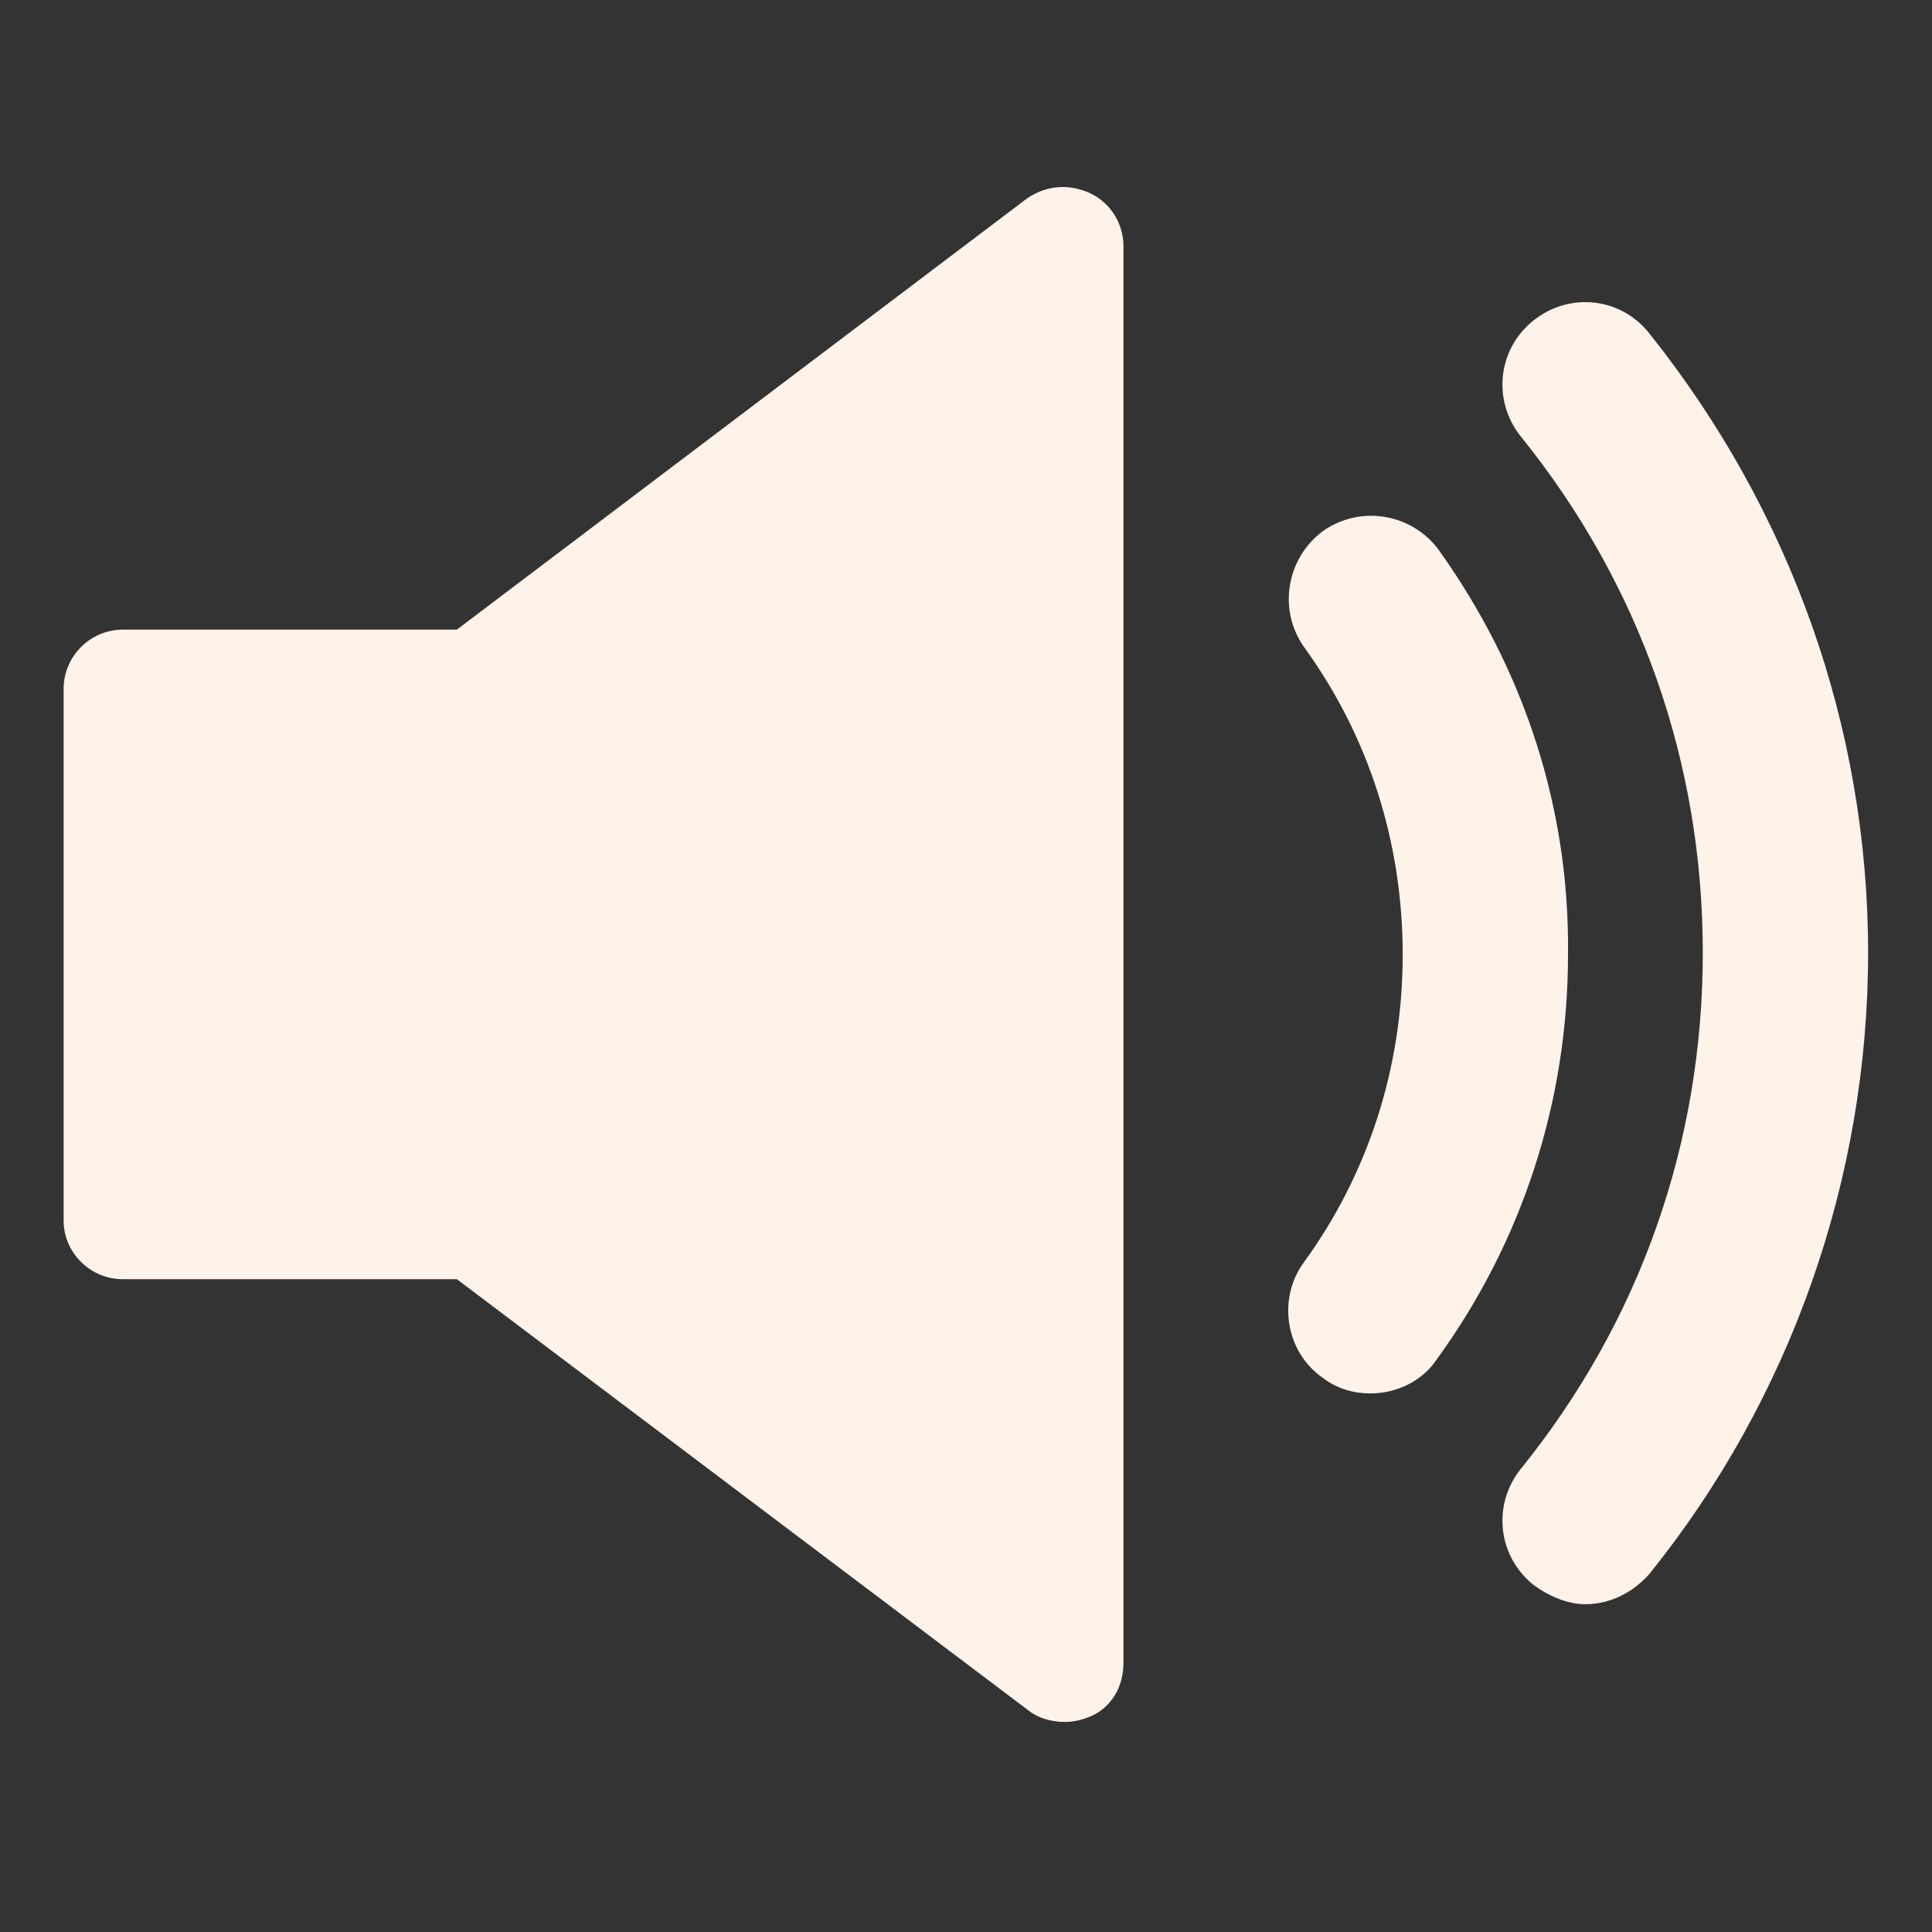 <svg xmlns="http://www.w3.org/2000/svg" xmlns:xlink="http://www.w3.org/1999/xlink" width="40" zoomAndPan="magnify" viewBox="0 0 30 30" height="40" preserveAspectRatio="xMidYMid meet" version="1.0"><rect x="0" y="0" width="30" height="30" fill="#333333" stroke="none"/><defs><clipPath id="74b503874c"><path d="M 23 4 L 29.145 4 L 29.145 25 L 23 25 Z M 23 4 " clip-rule="nonzero"/></clipPath><clipPath id="531e2fe6d6"><path d="M 0.988 2.902 L 17.547 2.902 L 17.547 26.738 L 0.988 26.738 Z M 0.988 2.902 " clip-rule="nonzero"/></clipPath></defs><path fill="#fef2e9" d="M 22.34 8.539 C 21.93 7.98 21.133 7.832 20.543 8.246 C 19.984 8.66 19.836 9.457 20.246 10.043 C 21.254 11.43 21.781 13.082 21.781 14.824 C 21.781 16.562 21.254 18.215 20.246 19.602 C 19.836 20.16 19.953 20.988 20.543 21.398 C 20.781 21.578 21.043 21.637 21.281 21.637 C 21.664 21.637 22.078 21.461 22.312 21.105 C 23.641 19.277 24.348 17.094 24.348 14.824 C 24.375 12.551 23.668 10.398 22.34 8.539 " fill-opacity="1" fill-rule="nonzero"/><g clip-path="url(#74b503874c)"><path fill="#fef2e9" d="M 25.613 5.18 C 25.172 4.617 24.375 4.531 23.816 4.973 C 23.258 5.414 23.168 6.211 23.609 6.77 C 25.469 9.07 26.441 11.844 26.441 14.793 C 26.441 17.742 25.469 20.516 23.609 22.816 C 23.168 23.375 23.258 24.172 23.816 24.613 C 24.055 24.789 24.348 24.91 24.613 24.91 C 25 24.91 25.352 24.734 25.613 24.438 C 27.801 21.723 29.008 18.305 29.008 14.793 C 29.008 11.285 27.801 7.922 25.613 5.18 " fill-opacity="1" fill-rule="nonzero"/></g><g clip-path="url(#531e2fe6d6)"><path fill="#fef2e9" d="M 16.918 2.996 C 16.59 2.848 16.238 2.879 15.941 3.086 L 7.094 9.777 L 1.906 9.777 C 1.402 9.777 0.988 10.191 0.988 10.695 L 0.988 18.953 C 0.988 19.453 1.402 19.863 1.906 19.863 L 7.094 19.863 L 15.973 26.562 C 16.121 26.68 16.328 26.738 16.531 26.738 C 16.68 26.738 16.797 26.707 16.945 26.648 C 17.27 26.5 17.445 26.18 17.445 25.824 L 17.445 3.82 C 17.445 3.469 17.238 3.141 16.918 2.996 " fill-opacity="1" fill-rule="nonzero"/></g></svg>